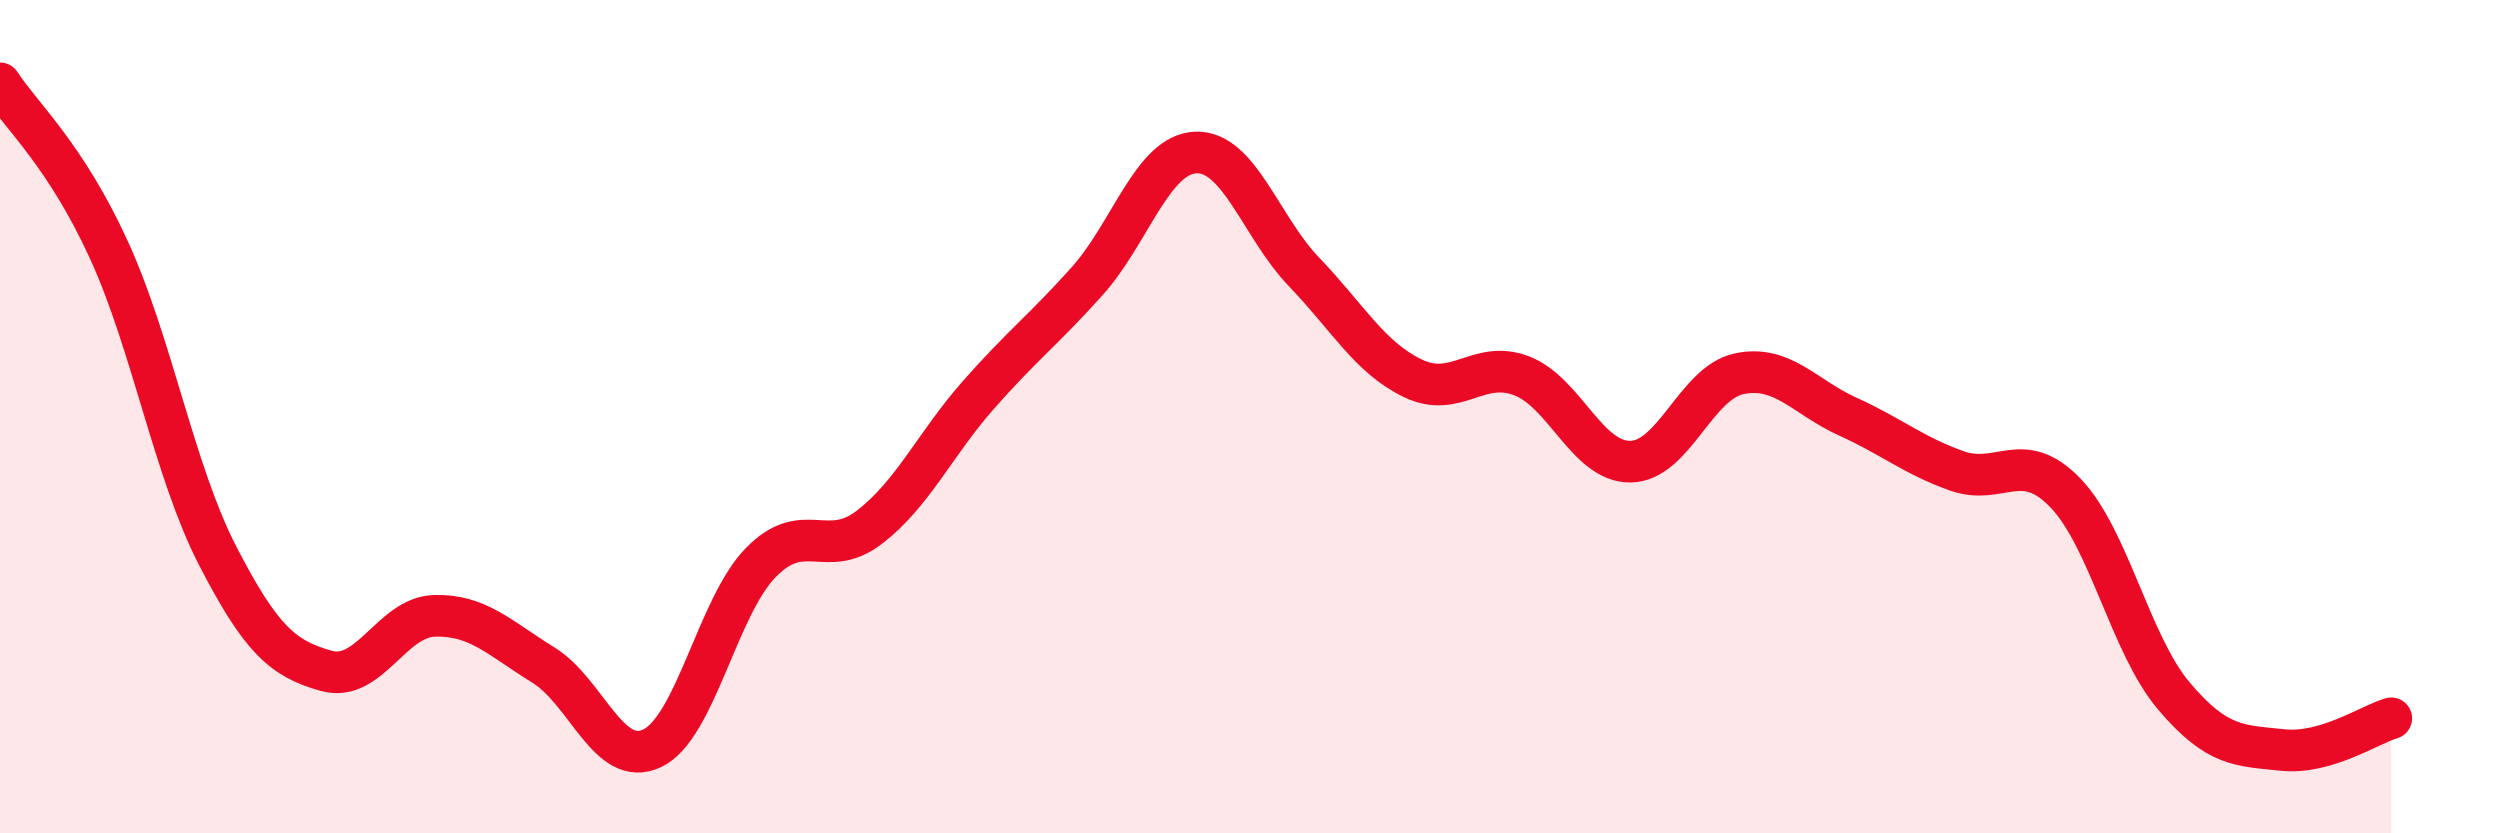 
    <svg width="60" height="20" viewBox="0 0 60 20" xmlns="http://www.w3.org/2000/svg">
      <path
        d="M 0,2 C 0.52,2.8 1.57,3.72 2.61,5.99 C 3.65,8.26 4.18,11.31 5.22,13.33 C 6.26,15.35 6.79,15.81 7.83,16.1 C 8.87,16.39 9.39,14.81 10.43,14.78 C 11.47,14.75 12,15.32 13.04,15.96 C 14.08,16.6 14.61,18.45 15.65,17.96 C 16.69,17.47 17.22,14.56 18.26,13.5 C 19.3,12.44 19.83,13.45 20.87,12.65 C 21.91,11.85 22.44,10.66 23.48,9.48 C 24.52,8.3 25.05,7.91 26.09,6.75 C 27.13,5.59 27.66,3.7 28.7,3.66 C 29.74,3.62 30.26,5.45 31.3,6.53 C 32.34,7.61 32.87,8.58 33.91,9.08 C 34.95,9.58 35.48,8.62 36.52,9.02 C 37.56,9.42 38.09,11.09 39.13,11.08 C 40.17,11.07 40.7,9.19 41.74,8.97 C 42.78,8.75 43.31,9.53 44.35,10 C 45.39,10.47 45.92,10.93 46.96,11.3 C 48,11.67 48.53,10.75 49.57,11.83 C 50.61,12.91 51.13,15.47 52.17,16.7 C 53.21,17.93 53.74,17.89 54.78,18 C 55.82,18.11 56.87,17.39 57.39,17.24L57.39 20L0 20Z"
        fill="#EB0A25"
        opacity="0.1"
        stroke-linecap="round"
        stroke-linejoin="round"
      />
      <path
        d="M 0,2 C 0.52,2.8 1.57,3.72 2.61,5.99 C 3.65,8.26 4.18,11.31 5.22,13.33 C 6.26,15.35 6.79,15.81 7.83,16.1 C 8.87,16.39 9.39,14.81 10.43,14.78 C 11.47,14.75 12,15.32 13.04,15.96 C 14.08,16.6 14.61,18.45 15.65,17.96 C 16.69,17.47 17.22,14.56 18.26,13.5 C 19.3,12.44 19.83,13.45 20.87,12.65 C 21.91,11.85 22.44,10.66 23.48,9.48 C 24.52,8.3 25.05,7.91 26.09,6.75 C 27.13,5.59 27.66,3.7 28.7,3.66 C 29.74,3.62 30.26,5.45 31.3,6.53 C 32.34,7.61 32.87,8.58 33.91,9.08 C 34.95,9.58 35.48,8.62 36.52,9.02 C 37.56,9.42 38.09,11.09 39.13,11.08 C 40.17,11.07 40.7,9.19 41.74,8.97 C 42.78,8.75 43.31,9.53 44.35,10 C 45.39,10.47 45.92,10.93 46.96,11.3 C 48,11.67 48.53,10.75 49.57,11.83 C 50.61,12.91 51.13,15.47 52.17,16.7 C 53.21,17.93 53.74,17.89 54.78,18 C 55.82,18.11 56.87,17.39 57.39,17.24"
        stroke="#EB0A25"
        stroke-width="1"
        fill="none"
        stroke-linecap="round"
        stroke-linejoin="round"
      />
    </svg>
  